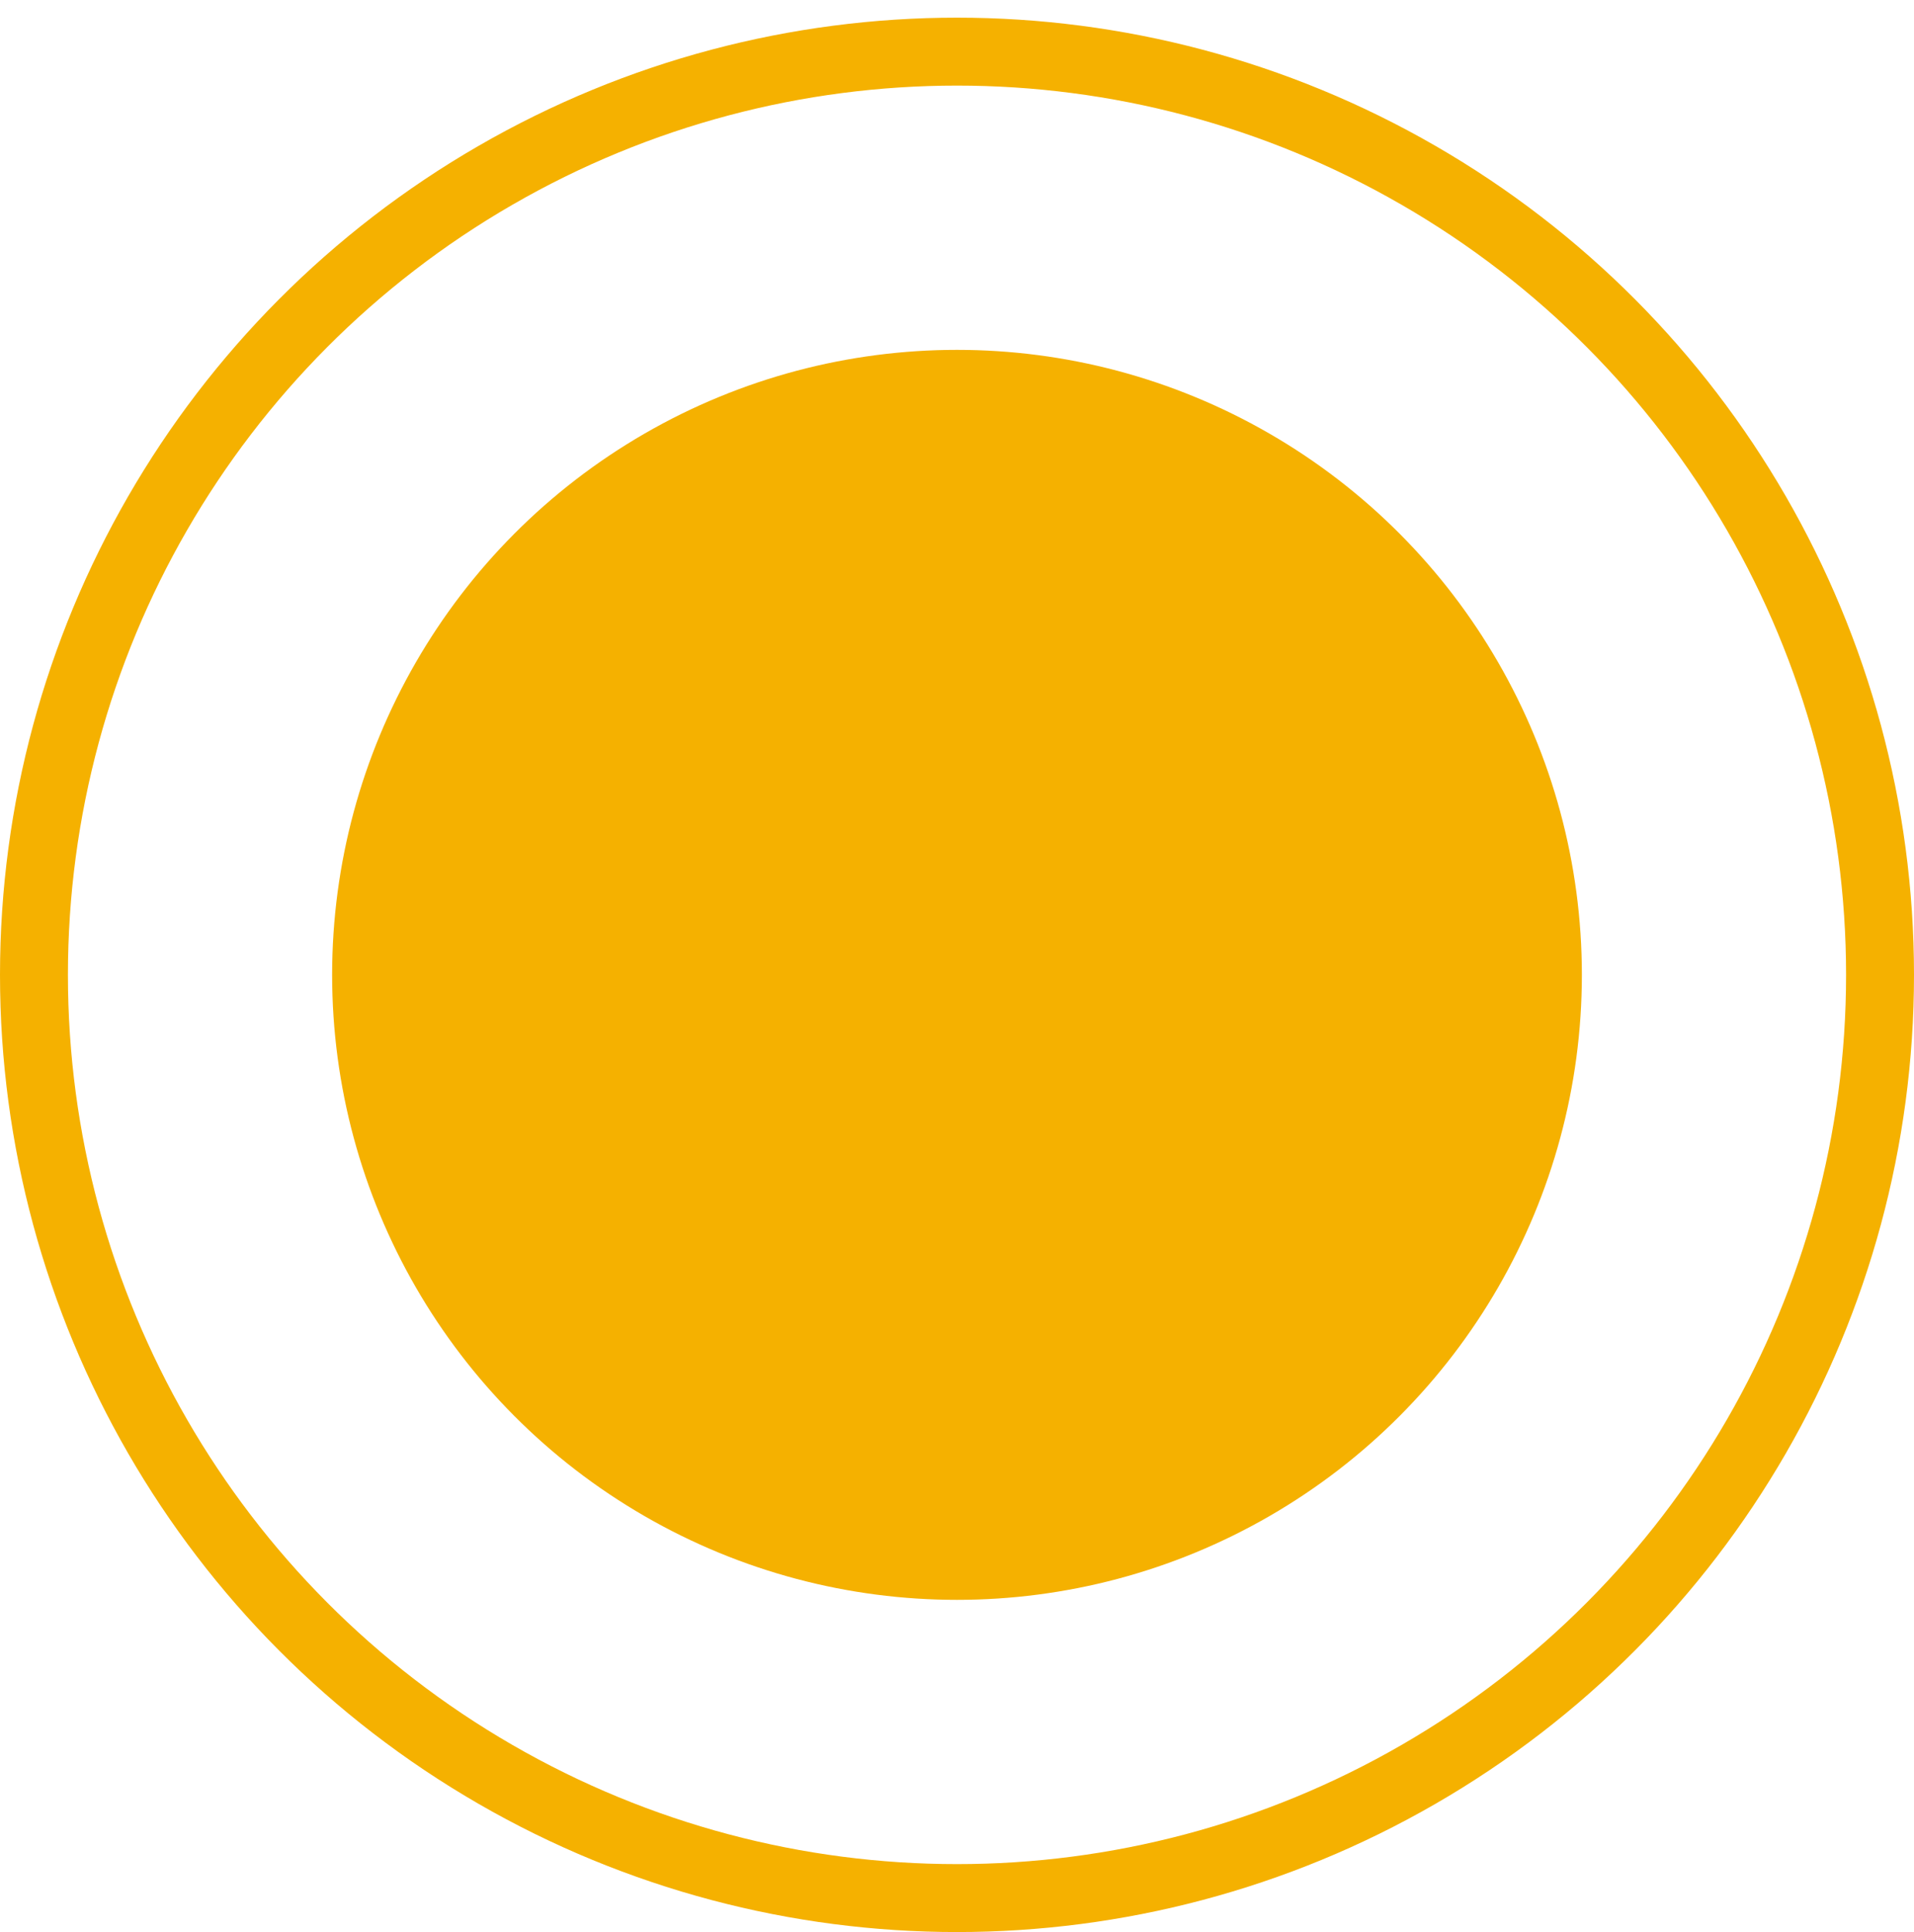 <svg id="Capa_1" data-name="Capa 1" xmlns="http://www.w3.org/2000/svg" viewBox="0 0 28.18 28.44"><title>circuloMesa de trabajo 21</title><circle cx="14.09" cy="14.35" r="9.2" style="fill:#f5b100"/><circle cx="14.09" cy="14.35" r="13.59" style="fill:none;stroke:#f5b100;stroke-miterlimit:10"/></svg>